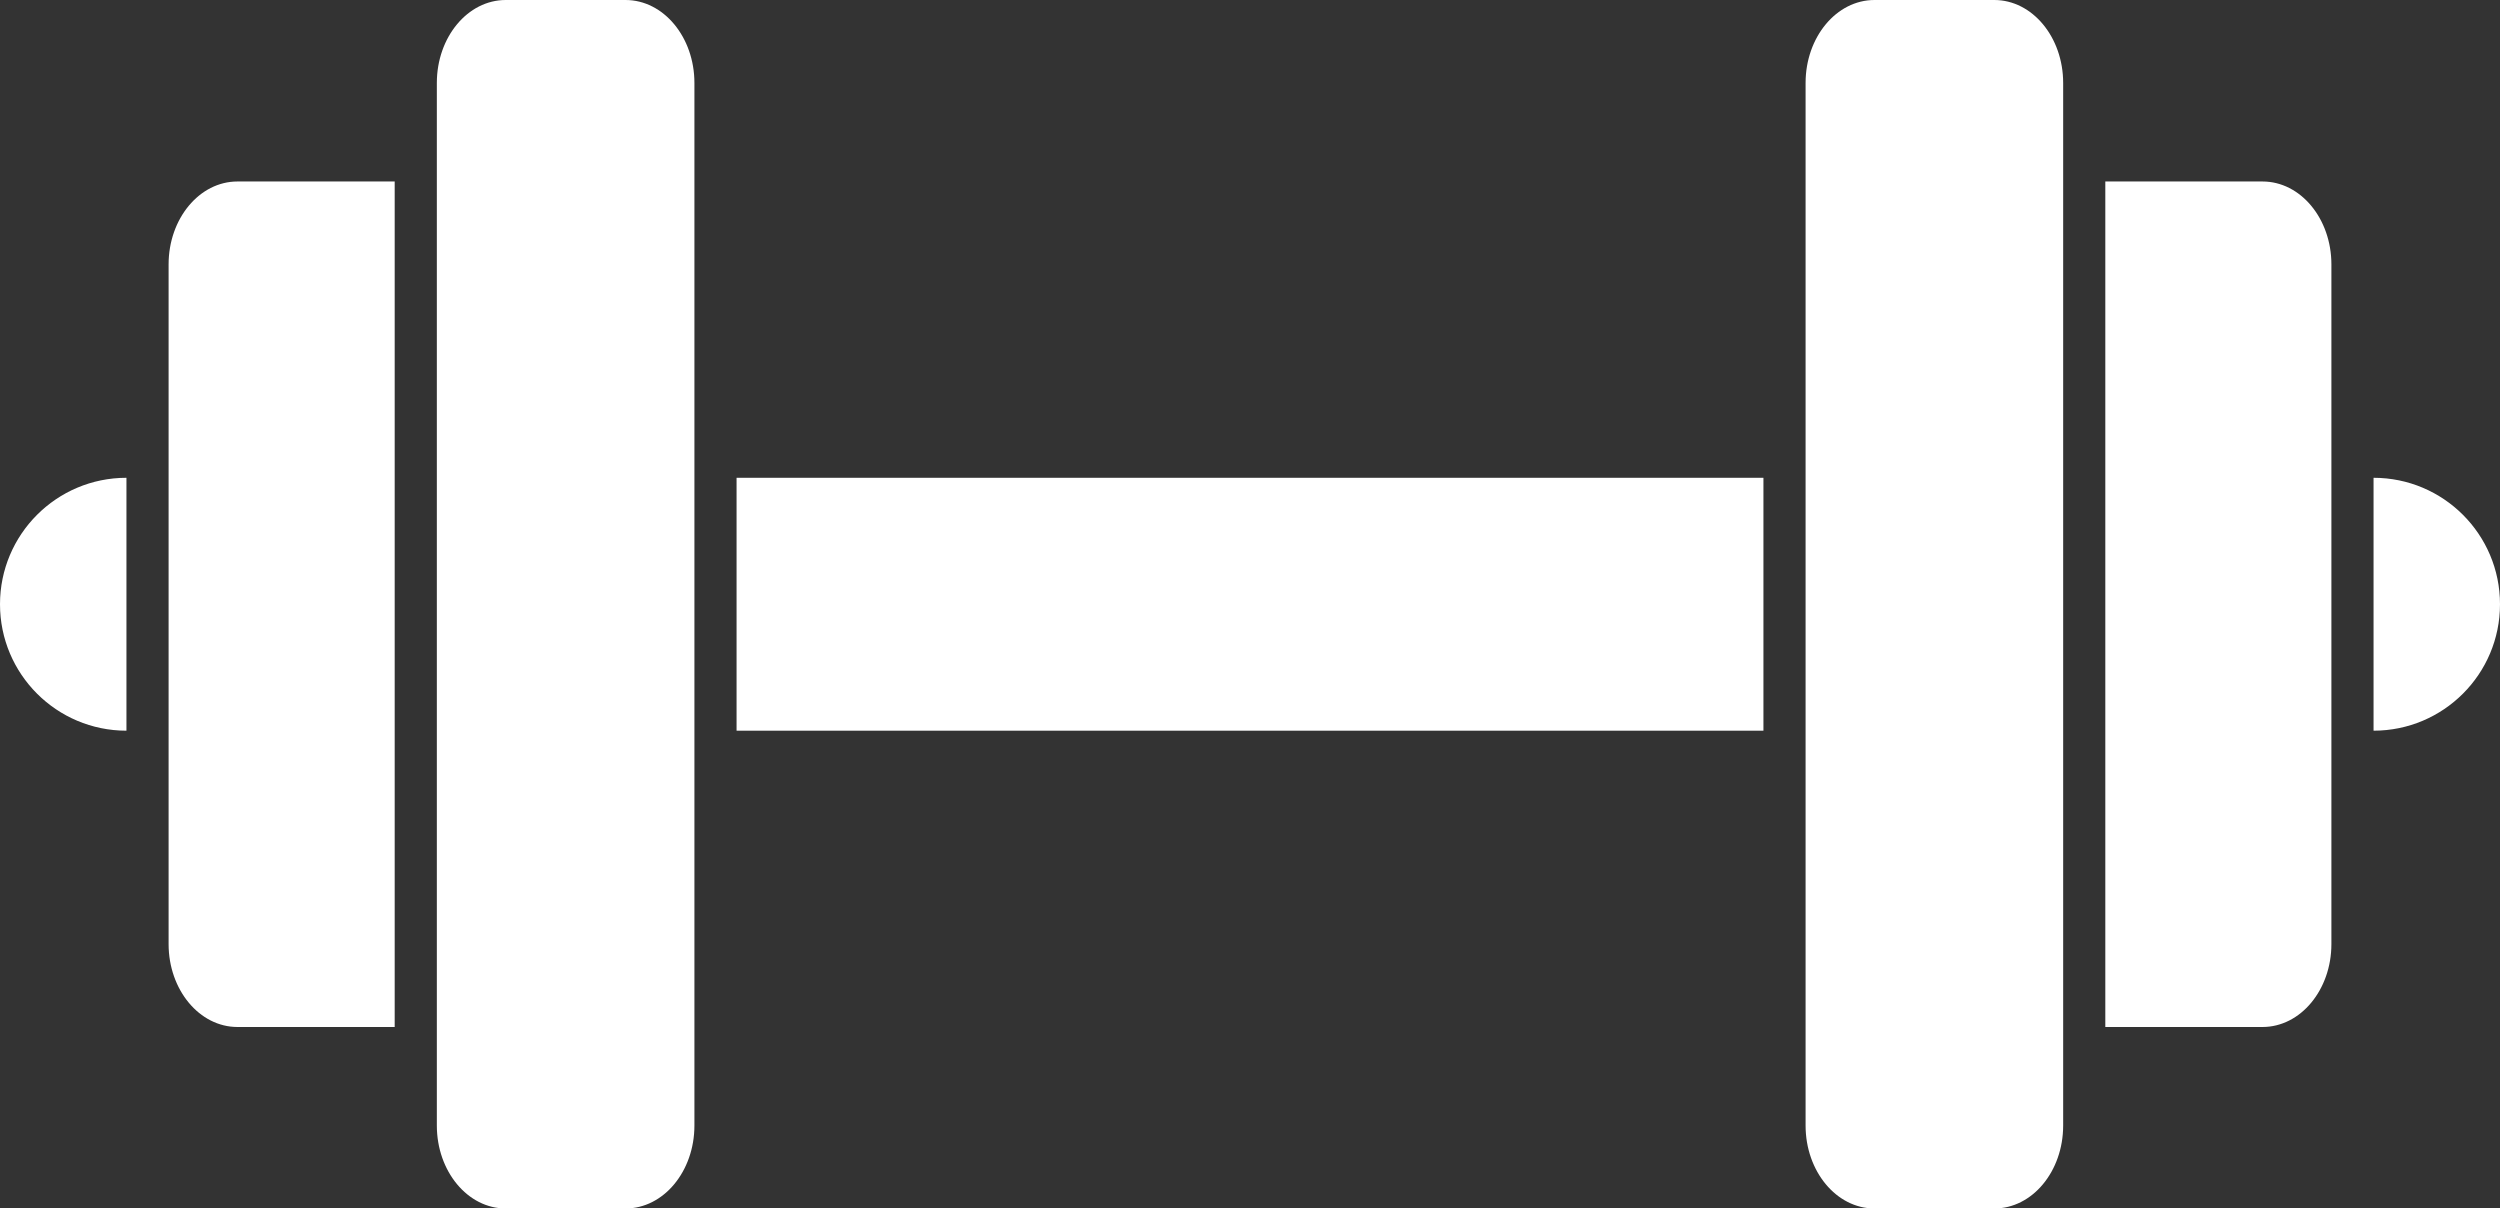 <?xml version="1.0" encoding="utf-8"?>
<!-- Generator: Adobe Illustrator 26.5.0, SVG Export Plug-In . SVG Version: 6.00 Build 0)  -->
<svg version="1.1" id="レイヤー_1" xmlns="http://www.w3.org/2000/svg" xmlns:xlink="http://www.w3.org/1999/xlink" x="0px"
	 y="0px" width="576px" height="278.436px" viewBox="0 0 576 278.436" enable-background="new 0 0 576 278.436"
	 xml:space="preserve">
<rect x="0" y="0" width="576" height="278.436" fill="#333333" stroke="none"/>
<g id="XMLID_14_">
	<rect id="XMLID_18_" x="169.705" y="110.083" fill="#FFFFFF" width="236.59" height="58.268"/>
	<path id="XMLID_21_" fill="#FFFFFF" d="M144.124,0h-27.607c-8.765,0-15.87,8.557-15.87,19.113v240.208
		c0,10.556,7.105,19.113,15.87,19.113h27.607c8.765,0,15.87-8.557,15.87-19.113V19.113C159.994,8.557,152.889,0,144.124,0z"/>
	<path id="XMLID_17_" fill="#FFFFFF" d="M459.483,0h-27.607c-8.765,0-15.87,8.557-15.87,19.113v240.208
		c0,10.556,7.105,19.113,15.87,19.113h27.607c8.765,0,15.87-8.557,15.87-19.113V19.113C475.353,8.557,468.247,0,459.483,0z"/>
	<path id="XMLID_26_" fill="#FFFFFF" d="M0,139.217c0,16.09,13.044,29.134,29.134,29.134v-58.268
		C13.044,110.083,0,123.127,0,139.217z"/>
	<path id="XMLID_15_" fill="#FFFFFF" d="M576,139.217c0-16.09-13.044-29.134-29.134-29.134v58.268
		C562.956,168.352,576,155.308,576,139.217z"/>
	<path id="XMLID_23_" fill="#FFFFFF" d="M54.715,41.814c-8.765,0-15.87,8.557-15.87,19.113v156.579
		c0,10.556,7.105,19.113,15.87,19.113h36.221V41.814H54.715z"/>
	<path id="XMLID_16_" fill="#FFFFFF" d="M521.285,236.62c8.765,0,15.87-8.557,15.87-19.113V60.928
		c0-10.556-7.105-19.113-15.87-19.113h-36.221V236.62H521.285z"/>
</g>
</svg>
